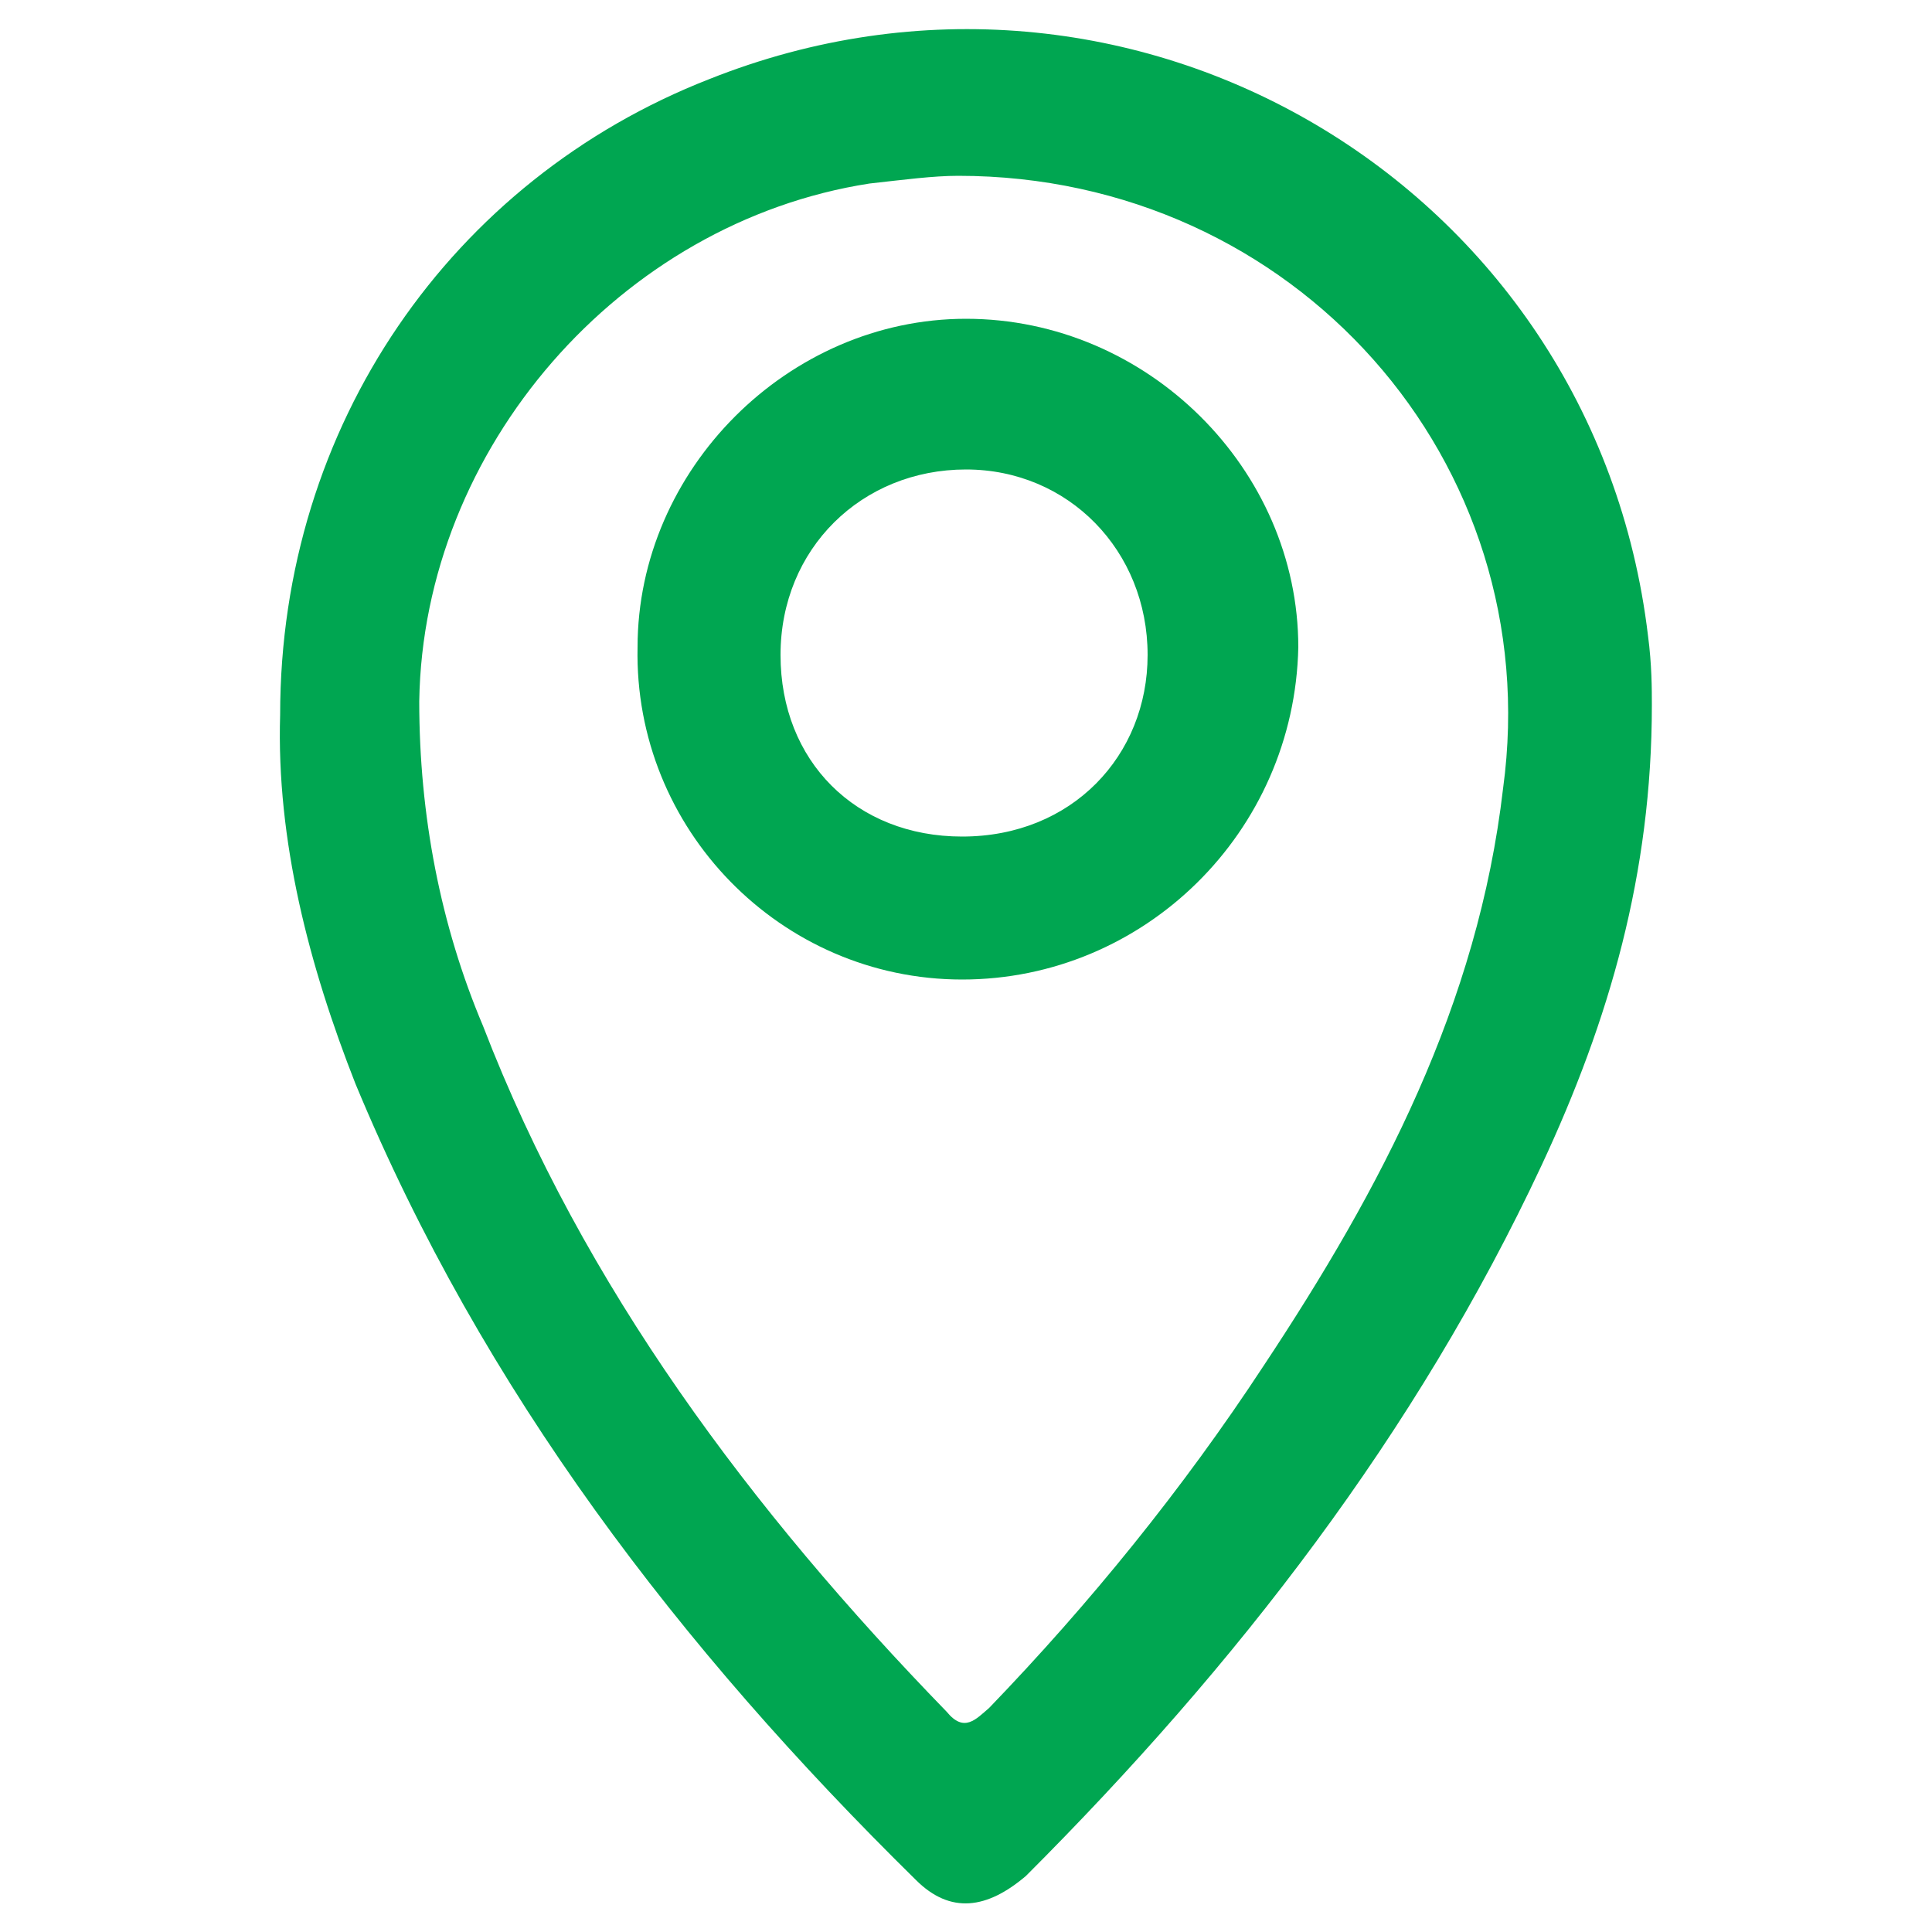 <?xml version="1.0" encoding="utf-8"?>
<!-- Generator: Adobe Illustrator 27.0.0, SVG Export Plug-In . SVG Version: 6.00 Build 0)  -->
<svg version="1.1" id="Layer_1" xmlns="http://www.w3.org/2000/svg" xmlns:xlink="http://www.w3.org/1999/xlink" x="0px" y="0px"
	 viewBox="0 0 100 100" style="enable-background:new 0 0 100 100;" xml:space="preserve">
<style type="text/css">
	.st0{fill:#00A651;}
</style>
<g>
	<path class="st0" d="M85.5,36.5c0,8.7-2.2,16.3-5.7,23.8C73.3,74.2,64,86.2,53.1,97.1c-2,1.7-3.9,2-5.7,0.2
		c-12.2-12-22.4-25.3-29-41.2C16,50,14.3,43.5,14.5,37c0-15,8.9-27.7,22.2-32.9c21.8-8.7,45.8,5.4,48.6,28.8
		C85.5,34.4,85.5,35.7,85.5,36.5z M49.6,9.1c-1.3,0-2.8,0.2-4.6,0.4c-12.9,2-23.1,13.7-23.3,26.8c0,5.9,1.1,11.6,3.3,16.8
		c5.2,13.5,13.9,25.1,24,35.5c0.9,1.1,1.5,0.4,2.2-0.2c5.2-5.4,10-11.3,14.2-17.7c6.1-9.2,11.1-18.7,12.4-29.9
		C80.1,23.9,67,9.1,49.6,9.1L49.6,9.1z"/>
	<path class="st0" d="M49.8,50.7c-9.4,0-17-7.8-16.8-17.2c0-9.2,7.8-17,17-17c9.4,0,17.2,7.8,17.2,17C67,43.1,59.2,50.7,49.8,50.7
		L49.8,50.7z M59.4,33.9c0-5.4-4.1-9.6-9.4-9.6c-5.4,0-9.6,4.1-9.6,9.6s3.9,9.4,9.4,9.4C55.5,43.3,59.4,39.1,59.4,33.9z"/>
</g>
</svg>
